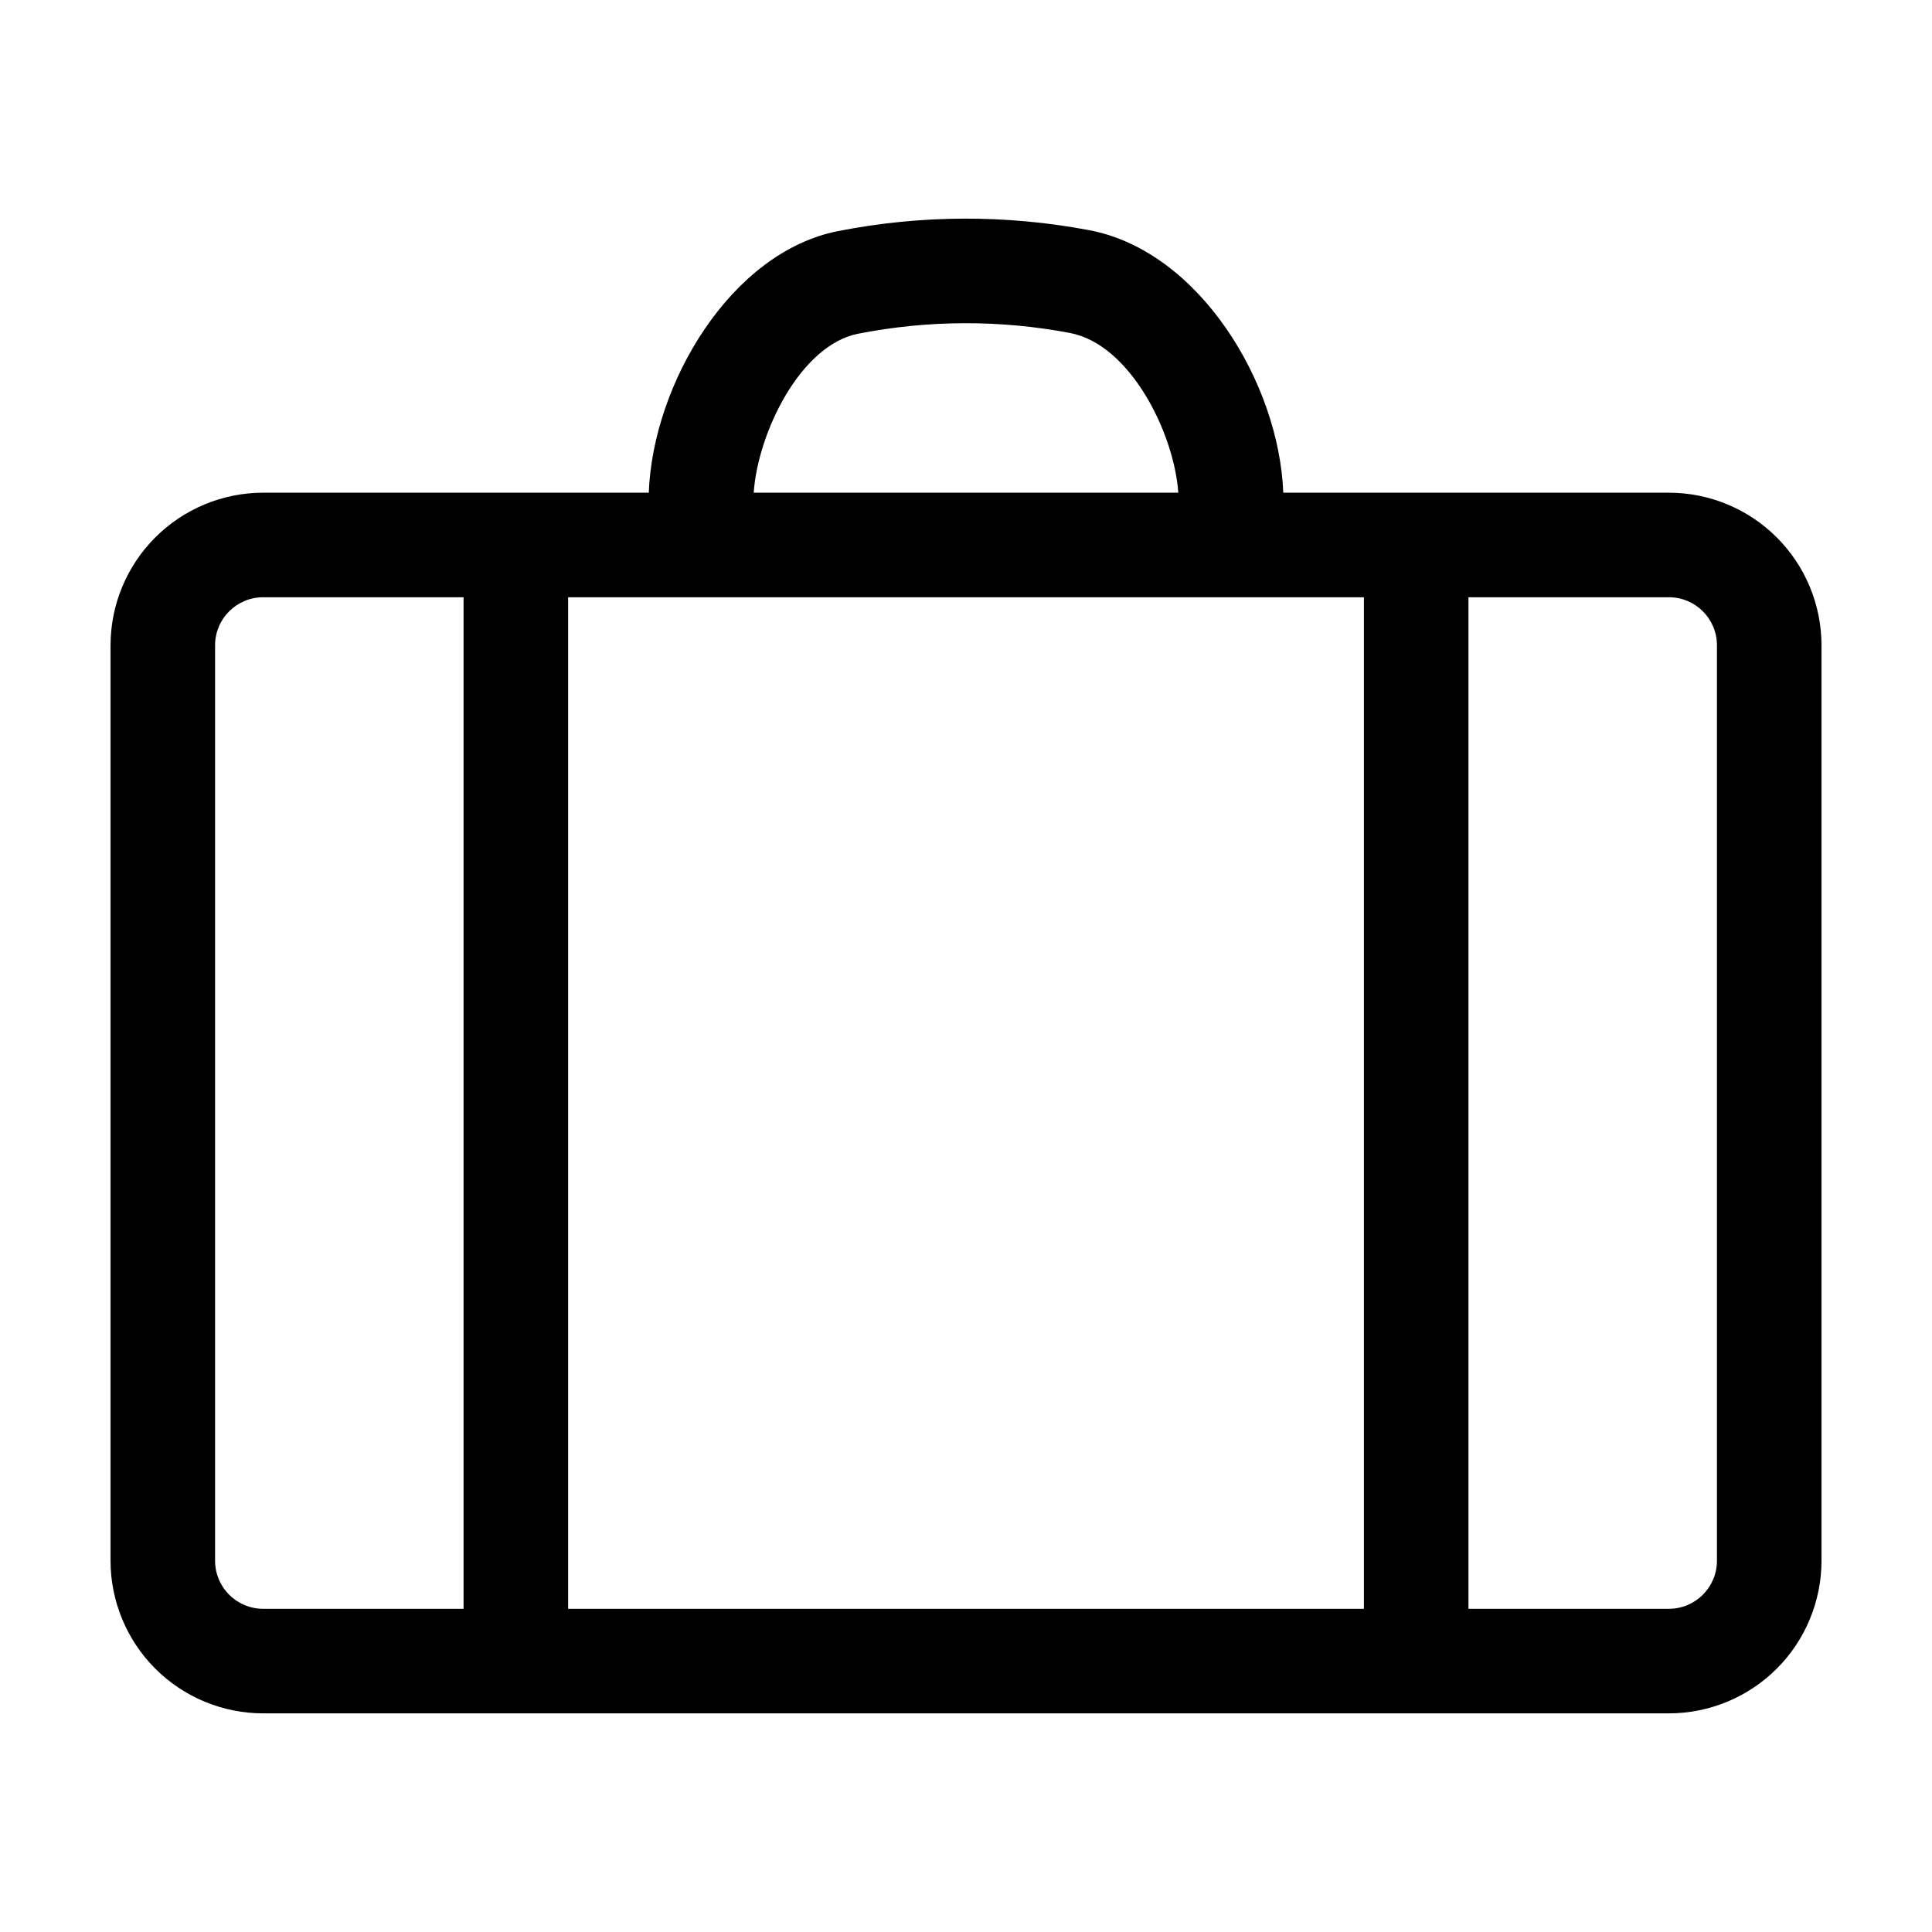 <?xml version="1.0" encoding="UTF-8"?>
<!-- Uploaded to: SVG Repo, www.svgrepo.com, Generator: SVG Repo Mixer Tools -->
<svg fill="#000000" width="800px" height="800px" version="1.1" viewBox="144 144 512 512" xmlns="http://www.w3.org/2000/svg">
 <path d="m586.29 274.57h-102.21c-1.125-29.191-22.355-64.078-51.398-69.562-22.004-4.168-44.598-4.09-66.574 0.234-28.352 5.551-49.078 40.344-50.176 69.328h-102.21c-10.719 0.012-20.992 4.277-28.574 11.855-7.578 7.578-11.84 17.855-11.852 28.574v242.63c0.012 10.719 4.273 20.996 11.852 28.574 7.582 7.578 17.855 11.844 28.574 11.855h372.57c10.719-0.012 20.996-4.277 28.574-11.855s11.84-17.855 11.852-28.574v-242.63c-0.012-10.719-4.273-20.996-11.852-28.574s-17.855-11.844-28.574-11.855zm-214.86-42.133c18.523-3.644 37.566-3.711 56.113-0.199 15.953 3.012 27.609 26.465 28.719 42.336l-112.52-0.004c1.07-15.75 12.312-39.121 27.688-42.133zm-104.58 337.91h-53.133c-7.019-0.008-12.707-5.699-12.719-12.719v-242.63c0.012-7.023 5.699-12.711 12.719-12.719h53.133zm238.6 0h-210.89v-268.07h210.89zm93.559-12.719c-0.008 7.019-5.699 12.711-12.719 12.719h-53.133v-268.07h53.133c7.019 0.008 12.711 5.695 12.719 12.719z"/>
</svg>